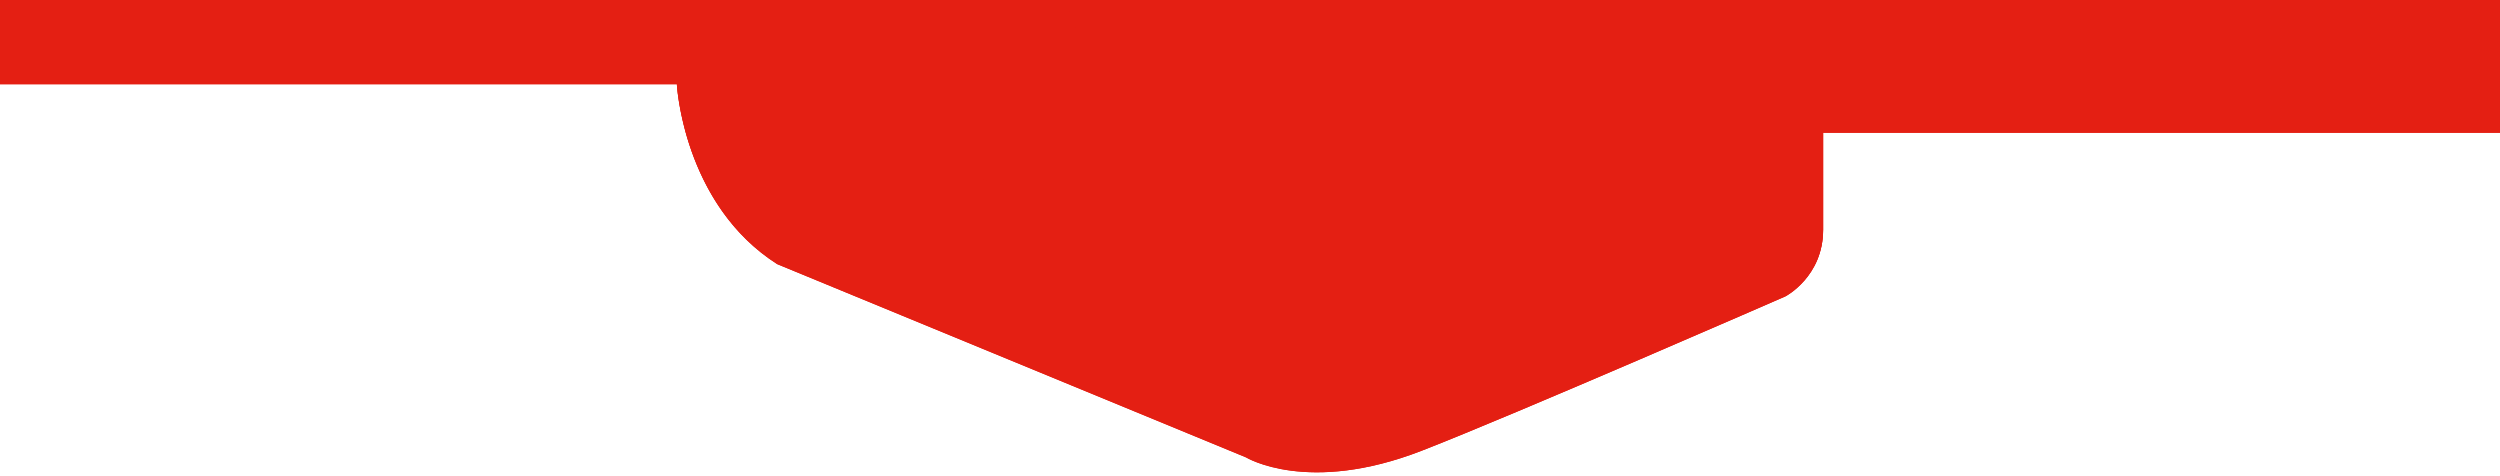 <svg xmlns="http://www.w3.org/2000/svg" xmlns:xlink="http://www.w3.org/1999/xlink" viewBox="0 0 2988 568.9"><defs><style>.cls-1{fill:none;}.cls-2,.cls-3{isolation:isolate;}.cls-3,.cls-4{fill:#e41f13;}.cls-3{opacity:0.9;}.cls-5{clip-path:url(#clip-path);}.cls-6{mix-blend-mode:multiply;}.cls-7{clip-path:url(#clip-path-3);}.cls-8{clip-path:url(#clip-path-4);}</style><clipPath id="clip-path"><rect class="cls-1" x="809" y="-408.75" width="1370" height="973.31"/></clipPath><clipPath id="clip-path-3"><rect class="cls-1" x="800" y="93.75" width="1388" height="471.71"/></clipPath><clipPath id="clip-path-4"><rect class="cls-1" x="1265.35" y="-6.35" width="922.65" height="248.43"/></clipPath></defs><title>umbrella-cases-overlay-large</title><g class="cls-2"><g id="Layer_1" data-name="Layer 1"><g id="Laag_2" data-name="Laag 2"><path class="cls-3" d="M1274.35,0s13.92,101.28,175.19,156.24l458.22,83.88-246,74.41s-80.83,33.7-164.92,0L809,100.1S816.5,243.35,928.94,315l560.39,231s73.67,45,209.91-8C1812,494.17,2134,353.5,2134,353.5s45-23.32,45-79.6V158.08h0Z"/></g><rect class="cls-4" x="-19" y="-368.1" width="830" height="469"/><rect class="cls-4" x="2178" y="-281.1" width="850" height="440"/><g class="cls-5"><g class="cls-5"><path class="cls-4" d="M809-408.75V101.8c.89,12.51,12.78,145.7,119.87,213.93l560.4,231s73.68,45,209.9-8C1812,494.92,2134,354.25,2134,354.25s45-23.33,45-79.6v-683.4Z"/><g class="cls-6"><g class="cls-7"><path class="cls-4" d="M928.94,315.63l560.39,231s73.68,45,209.91-7.94C1812,494.82,2134,354.15,2134,354.15s45-23.32,45-79.6V158.73L1661.76,315.18s-80.83,33.7-164.92,0L809,100.75S816.5,244,928.94,315.63"/></g></g><g class="cls-6"><g class="cls-8"><path class="cls-4" d="M1274.35.65s13.92,101.28,175.19,156.24l459.9,84.19L2179,158.73Z"/></g></g></g></g></g></g></svg>